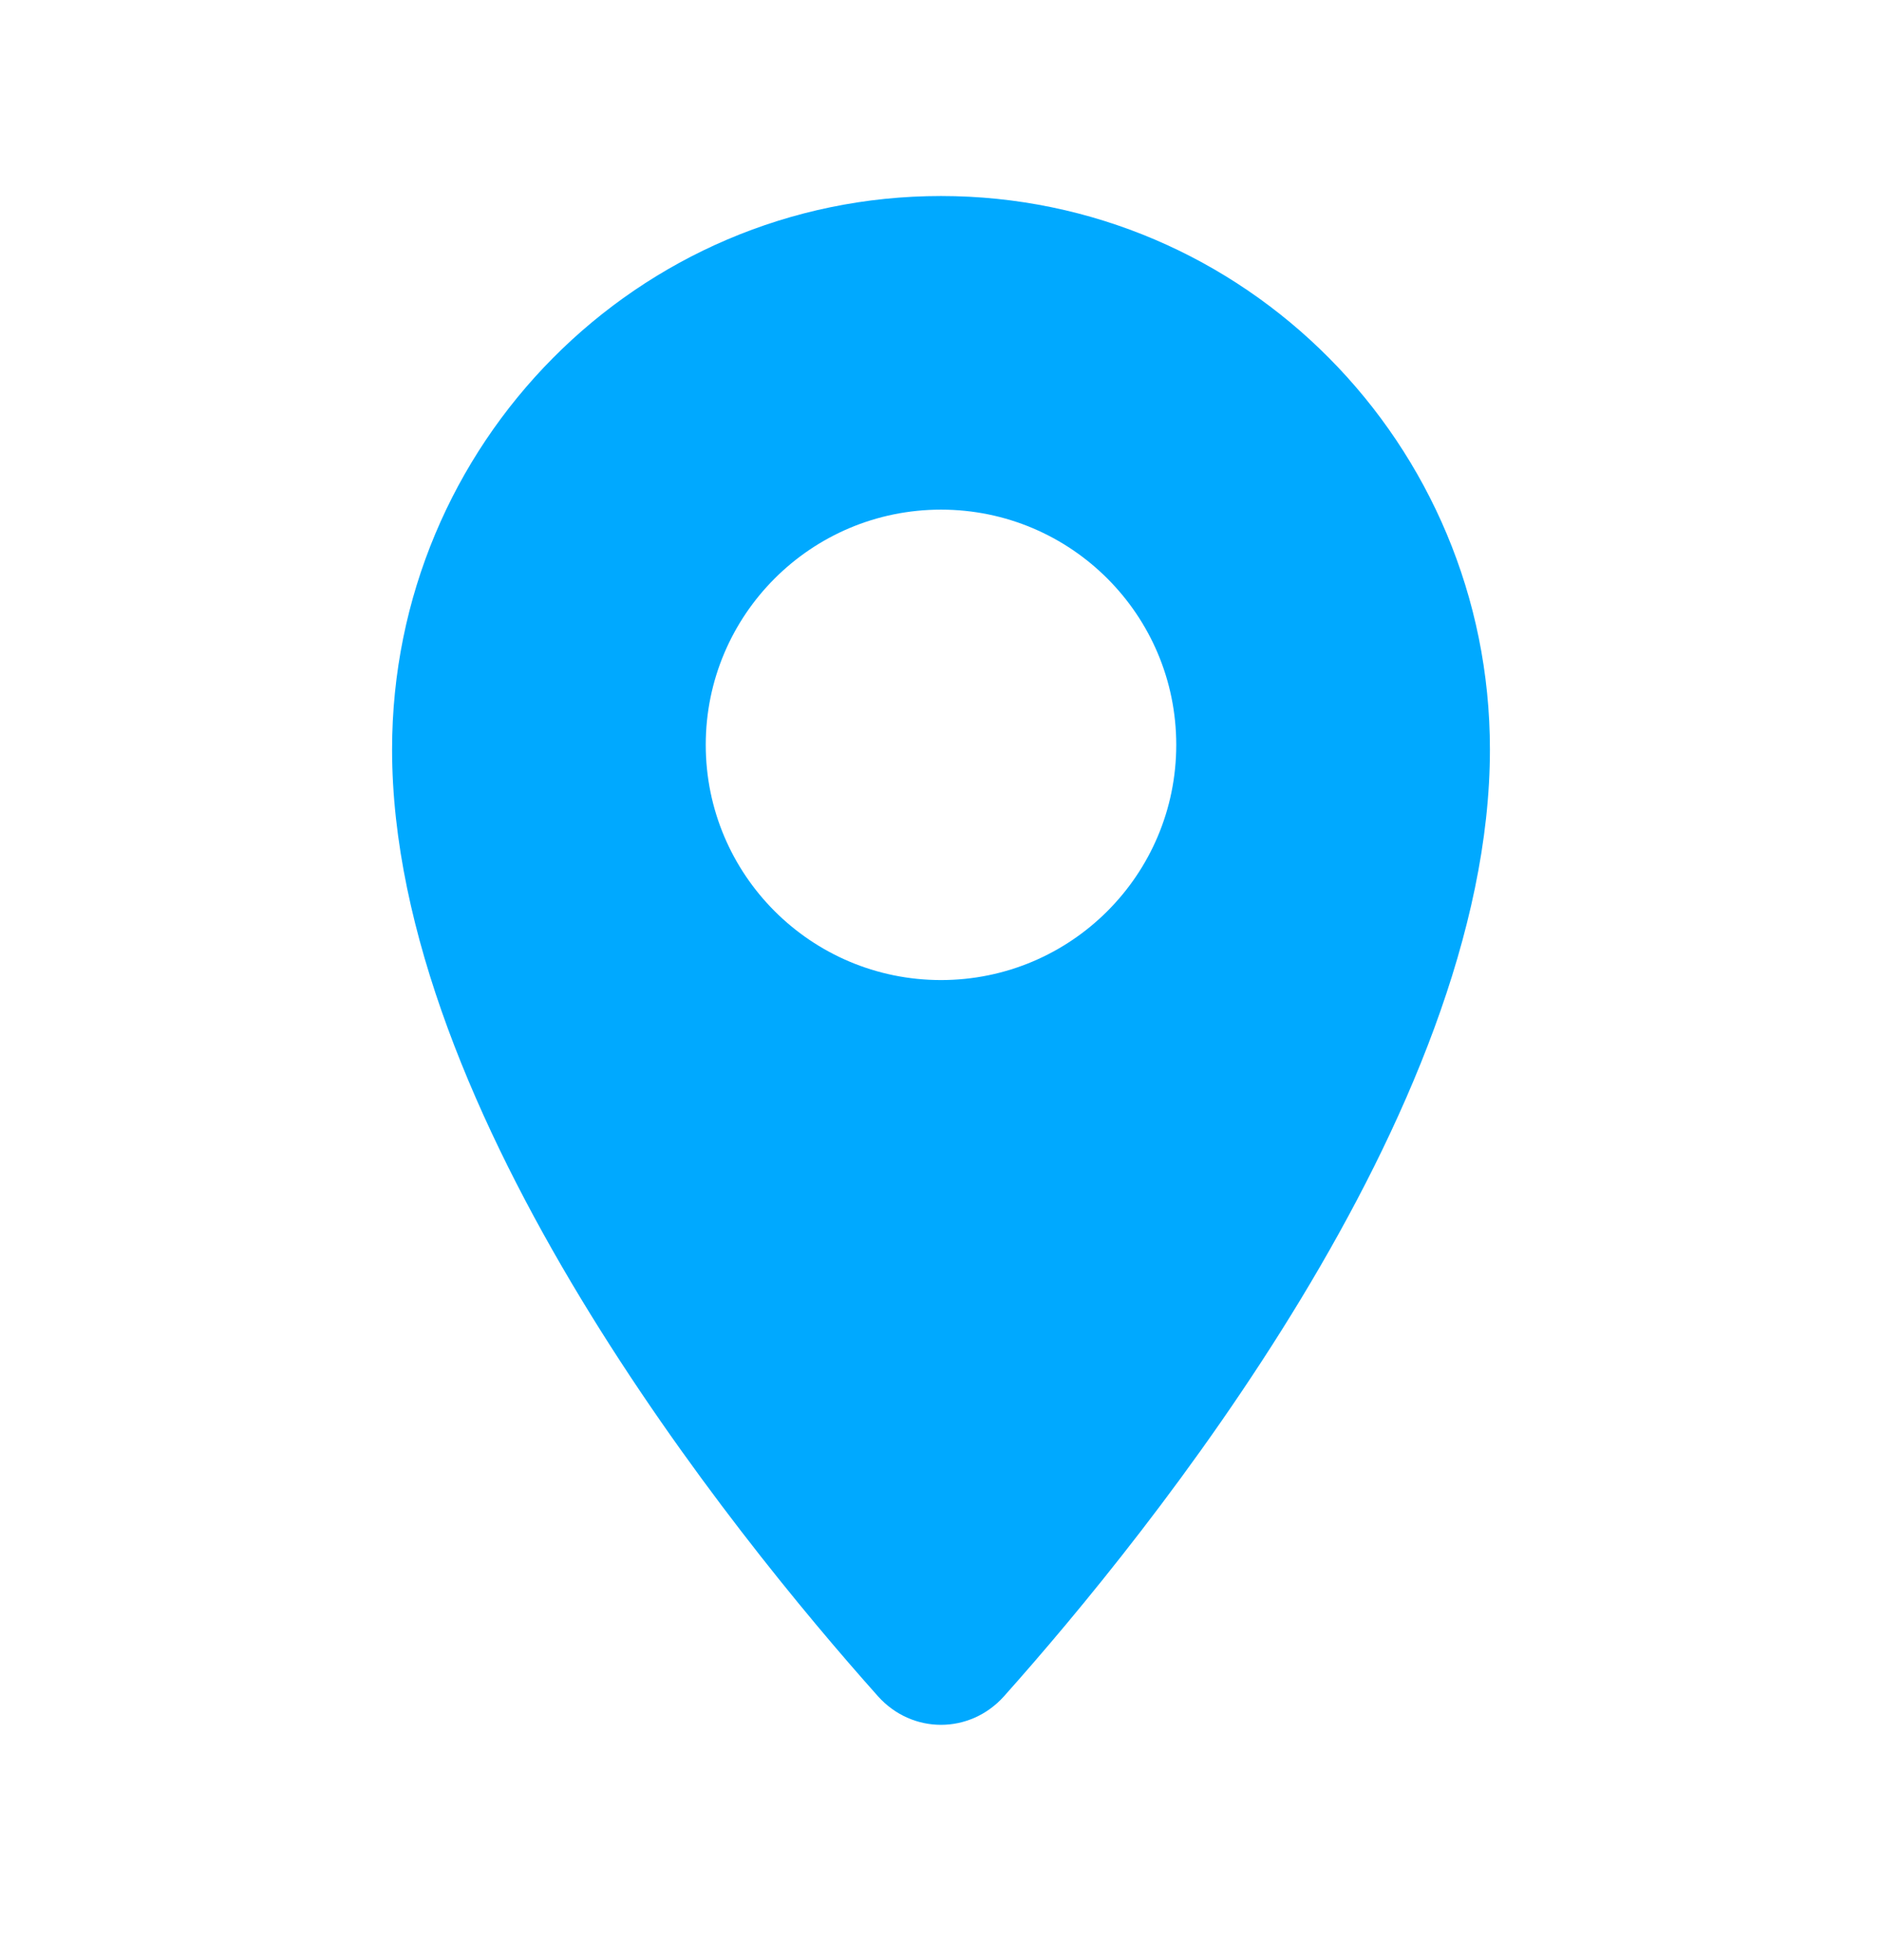 <svg width="24" height="25" viewBox="0 0 24 25" fill="none" xmlns="http://www.w3.org/2000/svg">
<path fill-rule="evenodd" clip-rule="evenodd" d="M12.805 21.633C14.644 19.571 19 14.199 19 9.559C19 5.66 15.866 2.5 12 2.5C8.134 2.5 5 5.66 5 9.559C5 14.199 9.356 19.571 11.195 21.633C11.63 22.121 12.37 22.121 12.805 21.633ZM12 12.5C13.657 12.5 15 11.157 15 9.5C15 7.843 13.657 6.5 12 6.5C10.343 6.5 9 7.843 9 9.5C9 11.157 10.343 12.5 12 12.5Z" fill="#00A9FF"/>
</svg>
